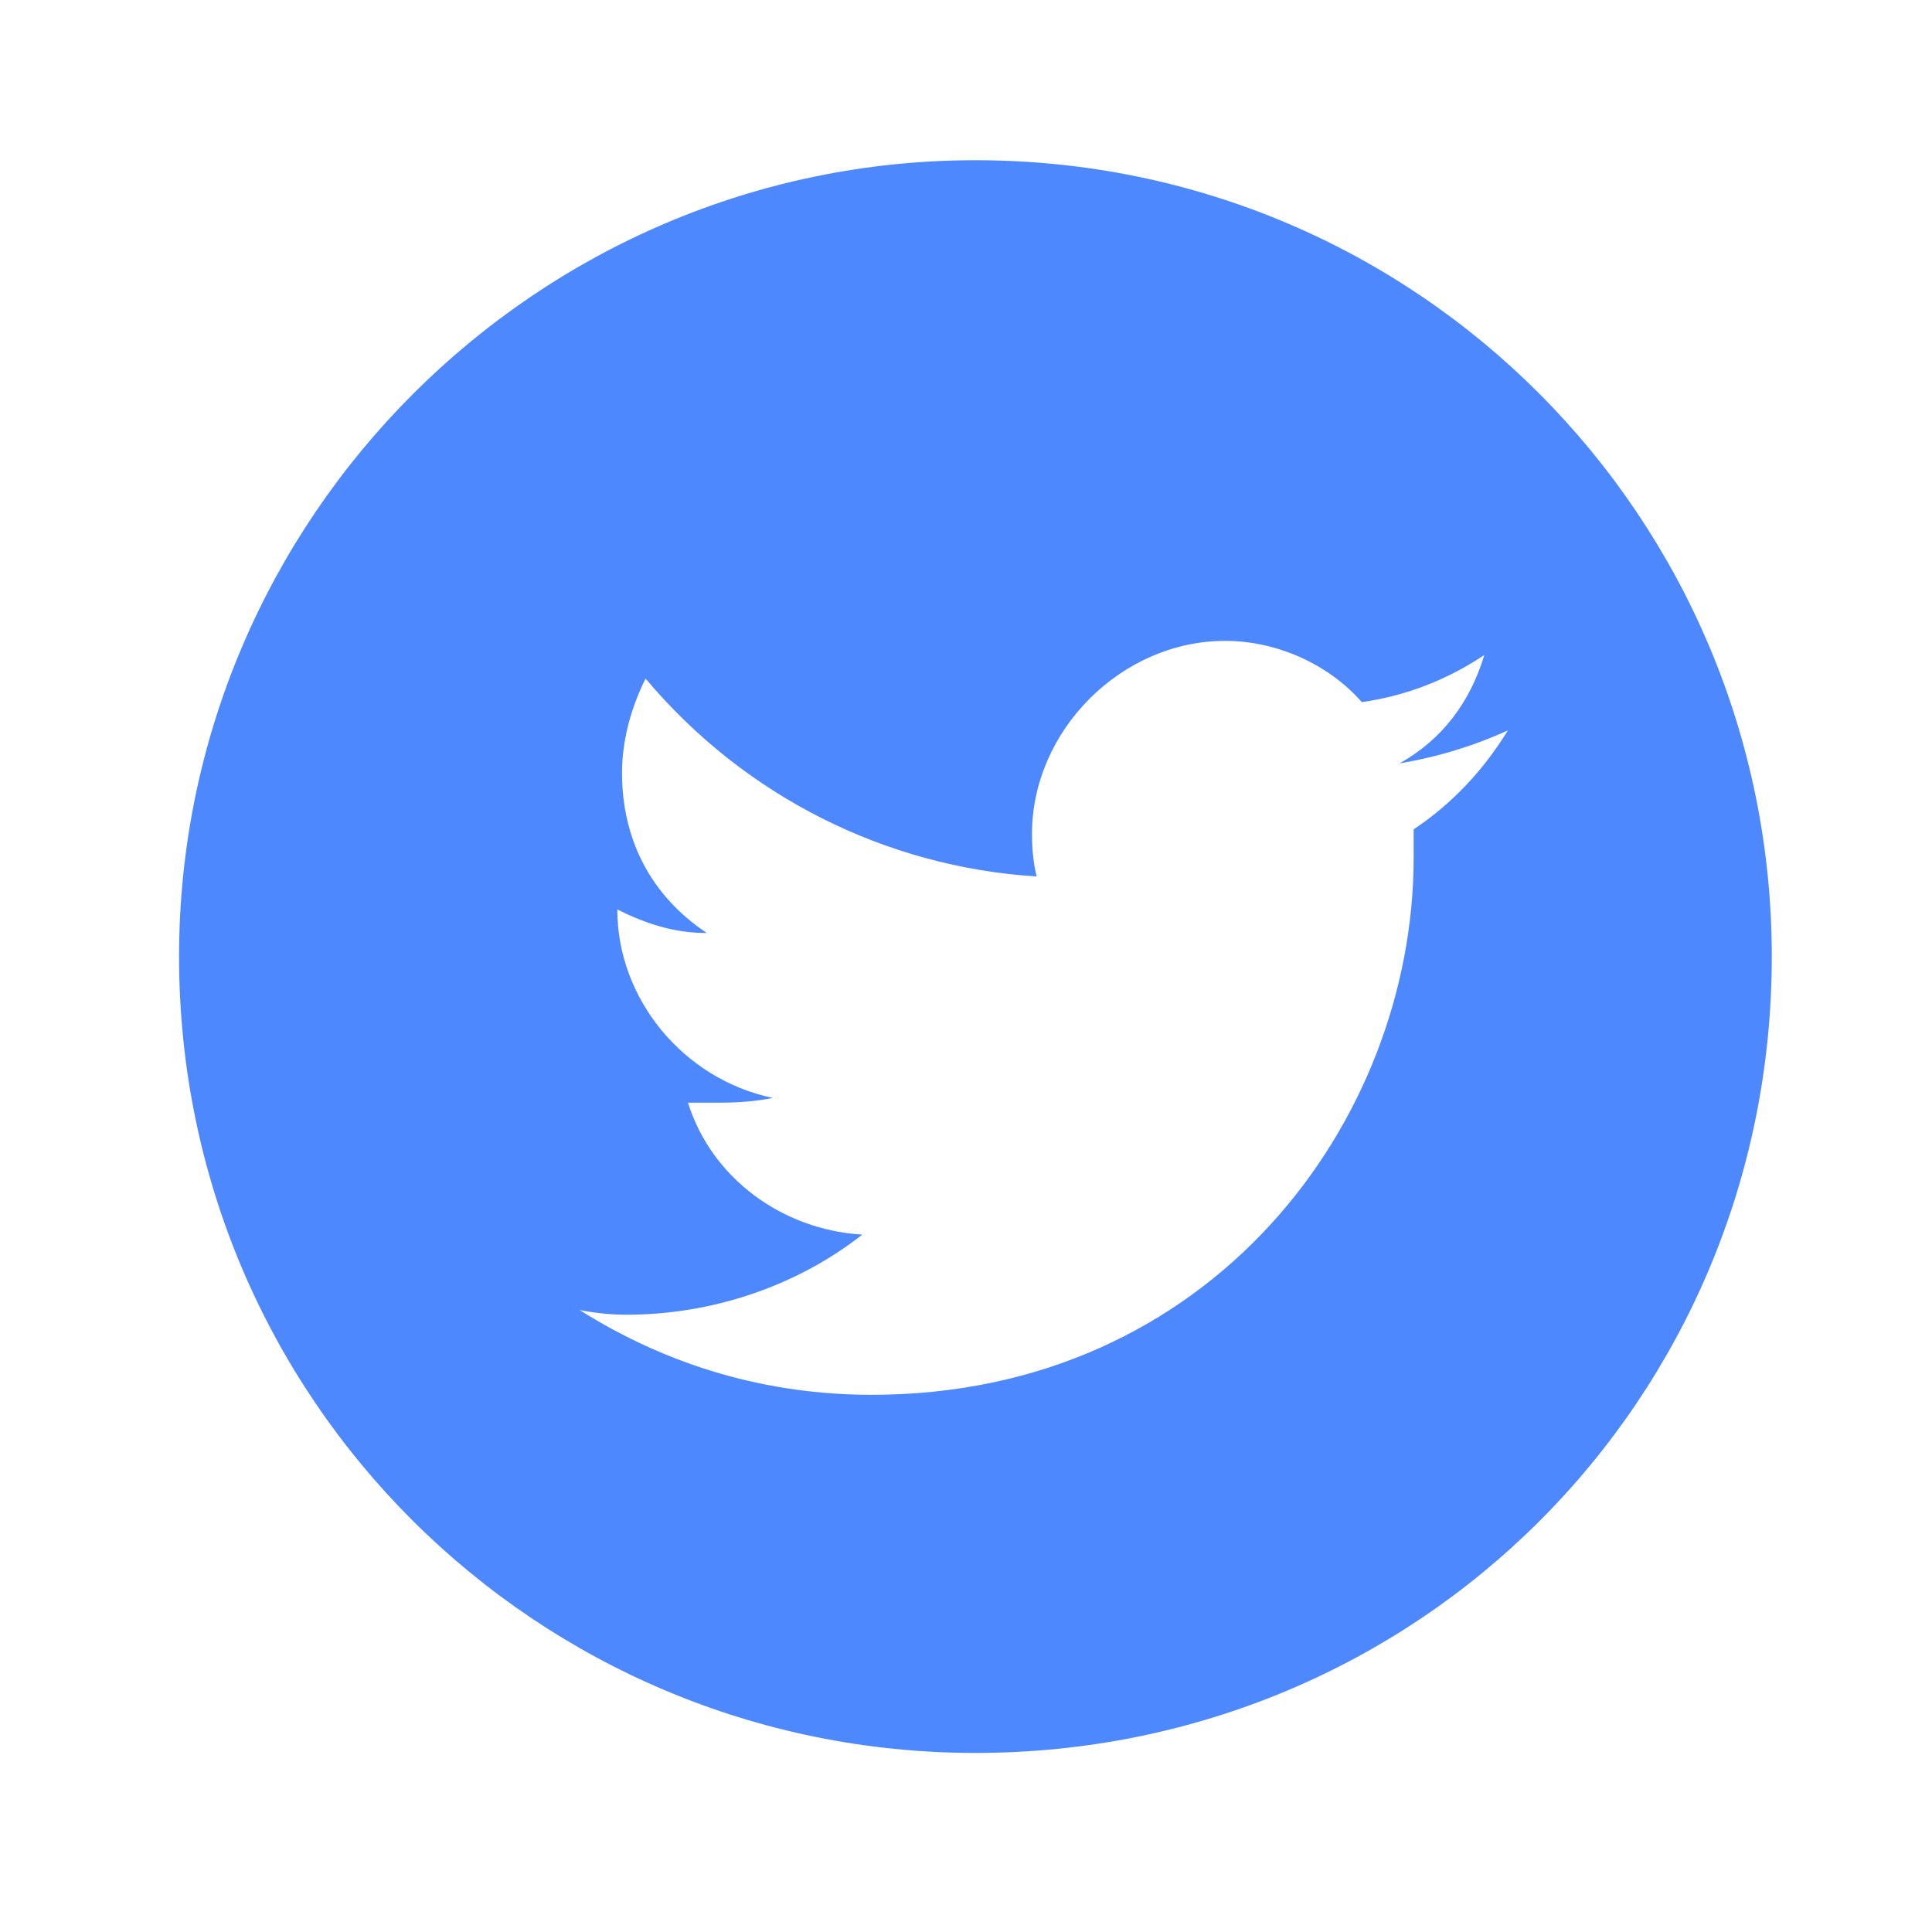 <svg version="1.2" xmlns="http://www.w3.org/2000/svg" viewBox="0 0 41 41" width="41" height="41">
	<title>x</title>
	<style>
		.s0 { fill: #4e88ff; }
	</style>
	<path id="x" fill-rule="evenodd" class="s0" d="m20.7 37.2c-9.3 0-16.9-7.5-16.9-16.9 0-9.3 7.6-16.9 16.9-16.9 9.4 0 16.9 7.6 16.9 16.9 0 9.4-7.5 16.9-16.9 16.9zm-8.4-9.4c1.9 1.2 4 1.8 6.2 1.8 7.2 0 11.5-5.8 11.5-11.4q0-0.3 0-0.6 1.2-0.8 2-2.1-1.1 0.5-2.3 0.7c0.9-0.5 1.5-1.3 1.8-2.3q-1.2 0.8-2.6 1c-0.7-0.8-1.8-1.3-2.9-1.3-2.2 0-4.1 1.9-4.1 4.1q0 0.5 0.1 0.9c-3.2-0.2-6.2-1.7-8.3-4.2-0.3 0.6-0.5 1.3-0.5 2 0 1.4 0.6 2.6 1.8 3.4-0.7 0-1.3-0.2-1.9-0.5 0 1.9 1.4 3.6 3.3 4q-0.5 0.1-1.1 0.1-0.4 0-0.7 0c0.5 1.6 2 2.7 3.7 2.8-1.4 1.1-3.2 1.7-5 1.7q-0.5 0-1-0.1z"/>
</svg>
